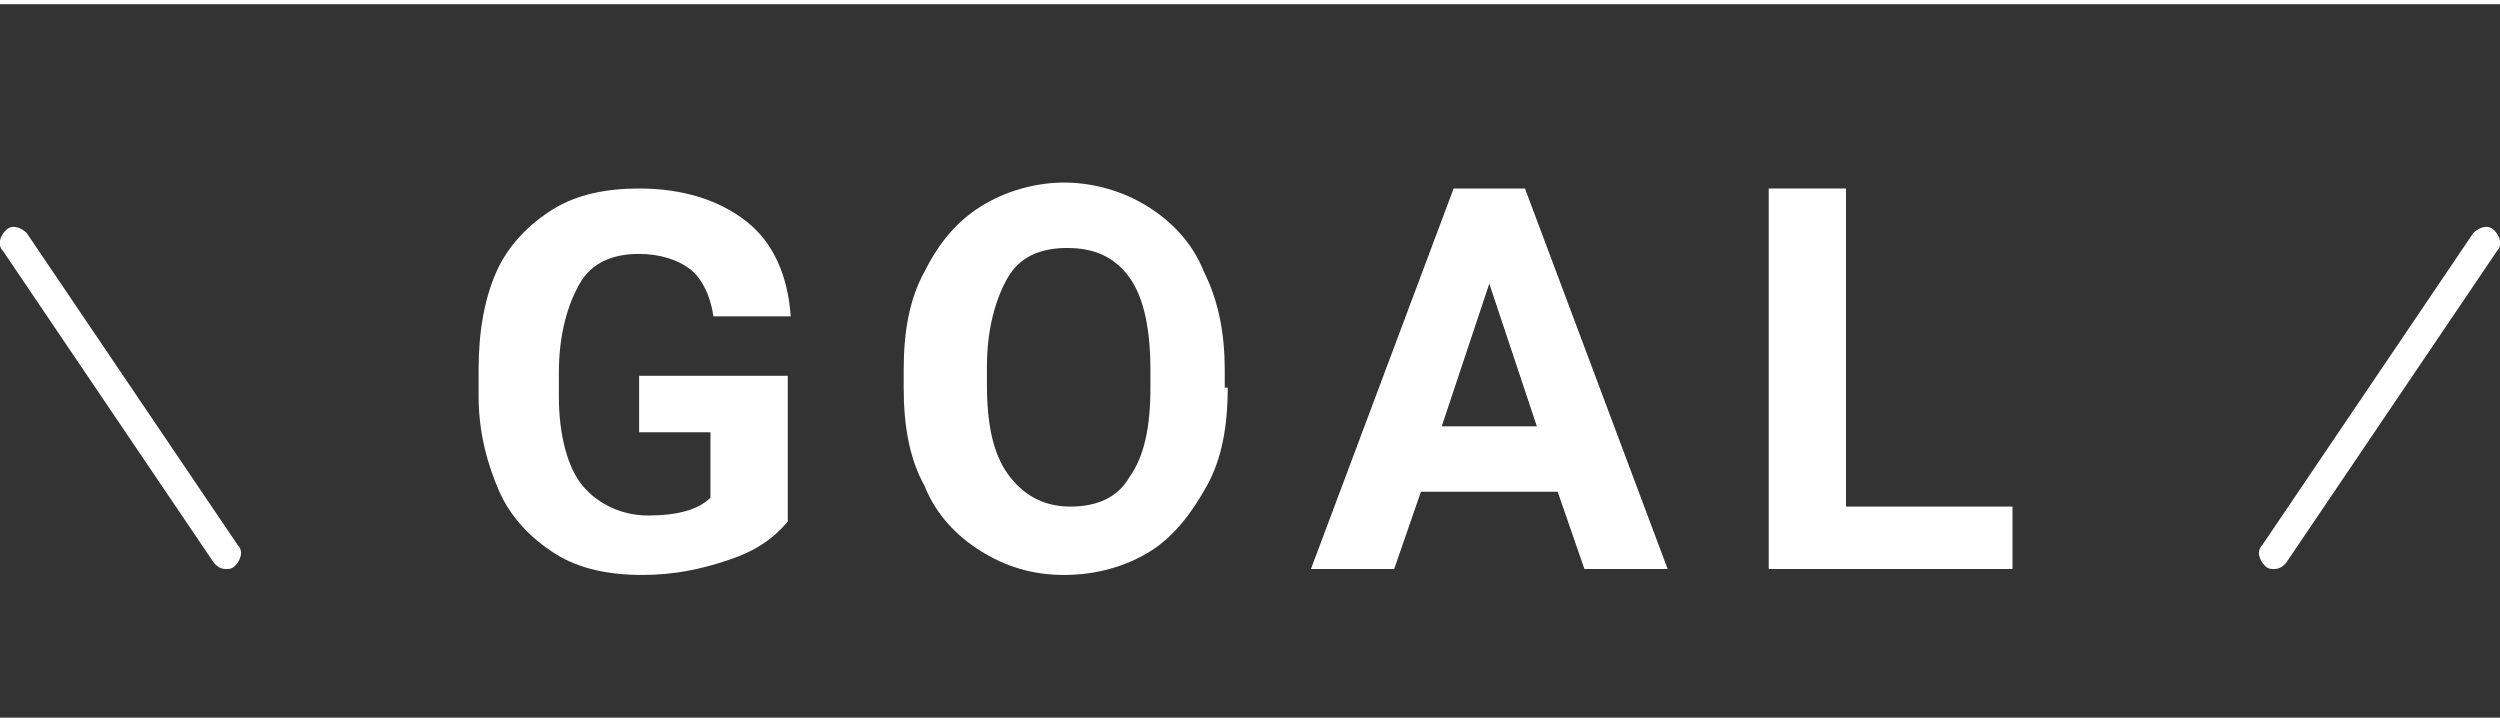 <?xml version="1.0" encoding="utf-8"?>
<!-- Generator: Adobe Illustrator 26.5.3, SVG Export Plug-In . SVG Version: 6.00 Build 0)  -->
<svg version="1.1" id="レイヤー_1" xmlns="http://www.w3.org/2000/svg" xmlns:xlink="http://www.w3.org/1999/xlink" x="0px"
	 y="0px" viewBox="0 0 84.1 24" style="enable-background:new 0 0 84.1 24;" xml:space="preserve" width="83.12px" height="24px">
<rect x="0" y="0" width="84.1" height="24" fill="#333333" stroke="none"/>
<style type="text/css">
	.st0{fill:#FFFFFF;}
	.st1{enable-background:new    ;}
</style>
<g id="goal" transform="translate(-921 -3203.5)">
	<path id="線_208" class="st0" d="M928.6,3222.5c-0.2,0-0.3-0.1-0.4-0.2l-7.1-10.5c-0.2-0.2-0.1-0.5,0.1-0.7c0,0,0,0,0,0
		c0.2-0.2,0.5-0.1,0.7,0.1l7.1,10.5c0.2,0.2,0.1,0.5-0.1,0.7C928.8,3222.5,928.7,3222.5,928.6,3222.5z"/>
	<path id="線_209" class="st0" d="M997.5,3222.5c-0.1,0-0.2,0-0.3-0.1c-0.2-0.2-0.3-0.5-0.1-0.7l7.1-10.5c0.2-0.2,0.5-0.3,0.7-0.1
		c0.2,0.2,0.3,0.5,0.1,0.7l-7.1,10.5C997.8,3222.4,997.7,3222.5,997.5,3222.5z"/>
	<g class="st1">
		<path class="st0" d="M947.5,3220.9c-0.5,0.6-1.1,1-2,1.3c-0.9,0.3-1.8,0.5-2.9,0.5c-1.1,0-2.1-0.2-2.9-0.7
			c-0.8-0.5-1.5-1.2-1.9-2.1s-0.7-2-0.7-3.2v-0.9c0-1.3,0.2-2.4,0.6-3.3c0.4-0.9,1.1-1.6,1.9-2.1c0.8-0.5,1.8-0.7,2.9-0.7
			c1.5,0,2.7,0.4,3.6,1.1s1.4,1.8,1.5,3.2H945c-0.1-0.7-0.4-1.3-0.8-1.6s-1-0.5-1.7-0.5c-0.9,0-1.6,0.3-2,1s-0.7,1.7-0.7,3v0.8
			c0,1.3,0.3,2.4,0.8,3s1.3,1,2.2,1c1,0,1.7-0.2,2.1-0.6v-2.2h-2.4v-1.9h5V3220.9z"/>
		<path class="st0" d="M962.3,3216.4c0,1.3-0.2,2.4-0.7,3.3s-1.1,1.7-1.9,2.2s-1.8,0.8-2.9,0.8c-1.1,0-2-0.3-2.8-0.8
			s-1.5-1.2-1.9-2.2c-0.5-0.9-0.7-2-0.7-3.3v-0.6c0-1.3,0.2-2.4,0.7-3.3c0.5-1,1.1-1.7,1.9-2.2s1.8-0.8,2.8-0.8s2,0.3,2.8,0.8
			s1.5,1.2,1.9,2.2c0.5,1,0.7,2.1,0.7,3.3V3216.4z M959.7,3215.8c0-1.3-0.2-2.4-0.7-3.1s-1.2-1-2.1-1c-0.9,0-1.6,0.3-2,1
			s-0.7,1.7-0.7,3v0.6c0,1.3,0.2,2.3,0.7,3s1.2,1.1,2.1,1.1c0.9,0,1.6-0.3,2-1c0.5-0.7,0.7-1.7,0.7-3V3215.8z"/>
		<path class="st0" d="M973.4,3219.9h-4.6l-0.9,2.6h-2.8l4.8-12.8h2.4l4.8,12.8h-2.8L973.4,3219.9z M969.5,3217.7h3.2l-1.6-4.8
			L969.5,3217.7z"/>
		<path class="st0" d="M983.1,3220.4h5.6v2.1h-8.2v-12.8h2.6V3220.4z"/>
	</g>
</g>
</svg>
